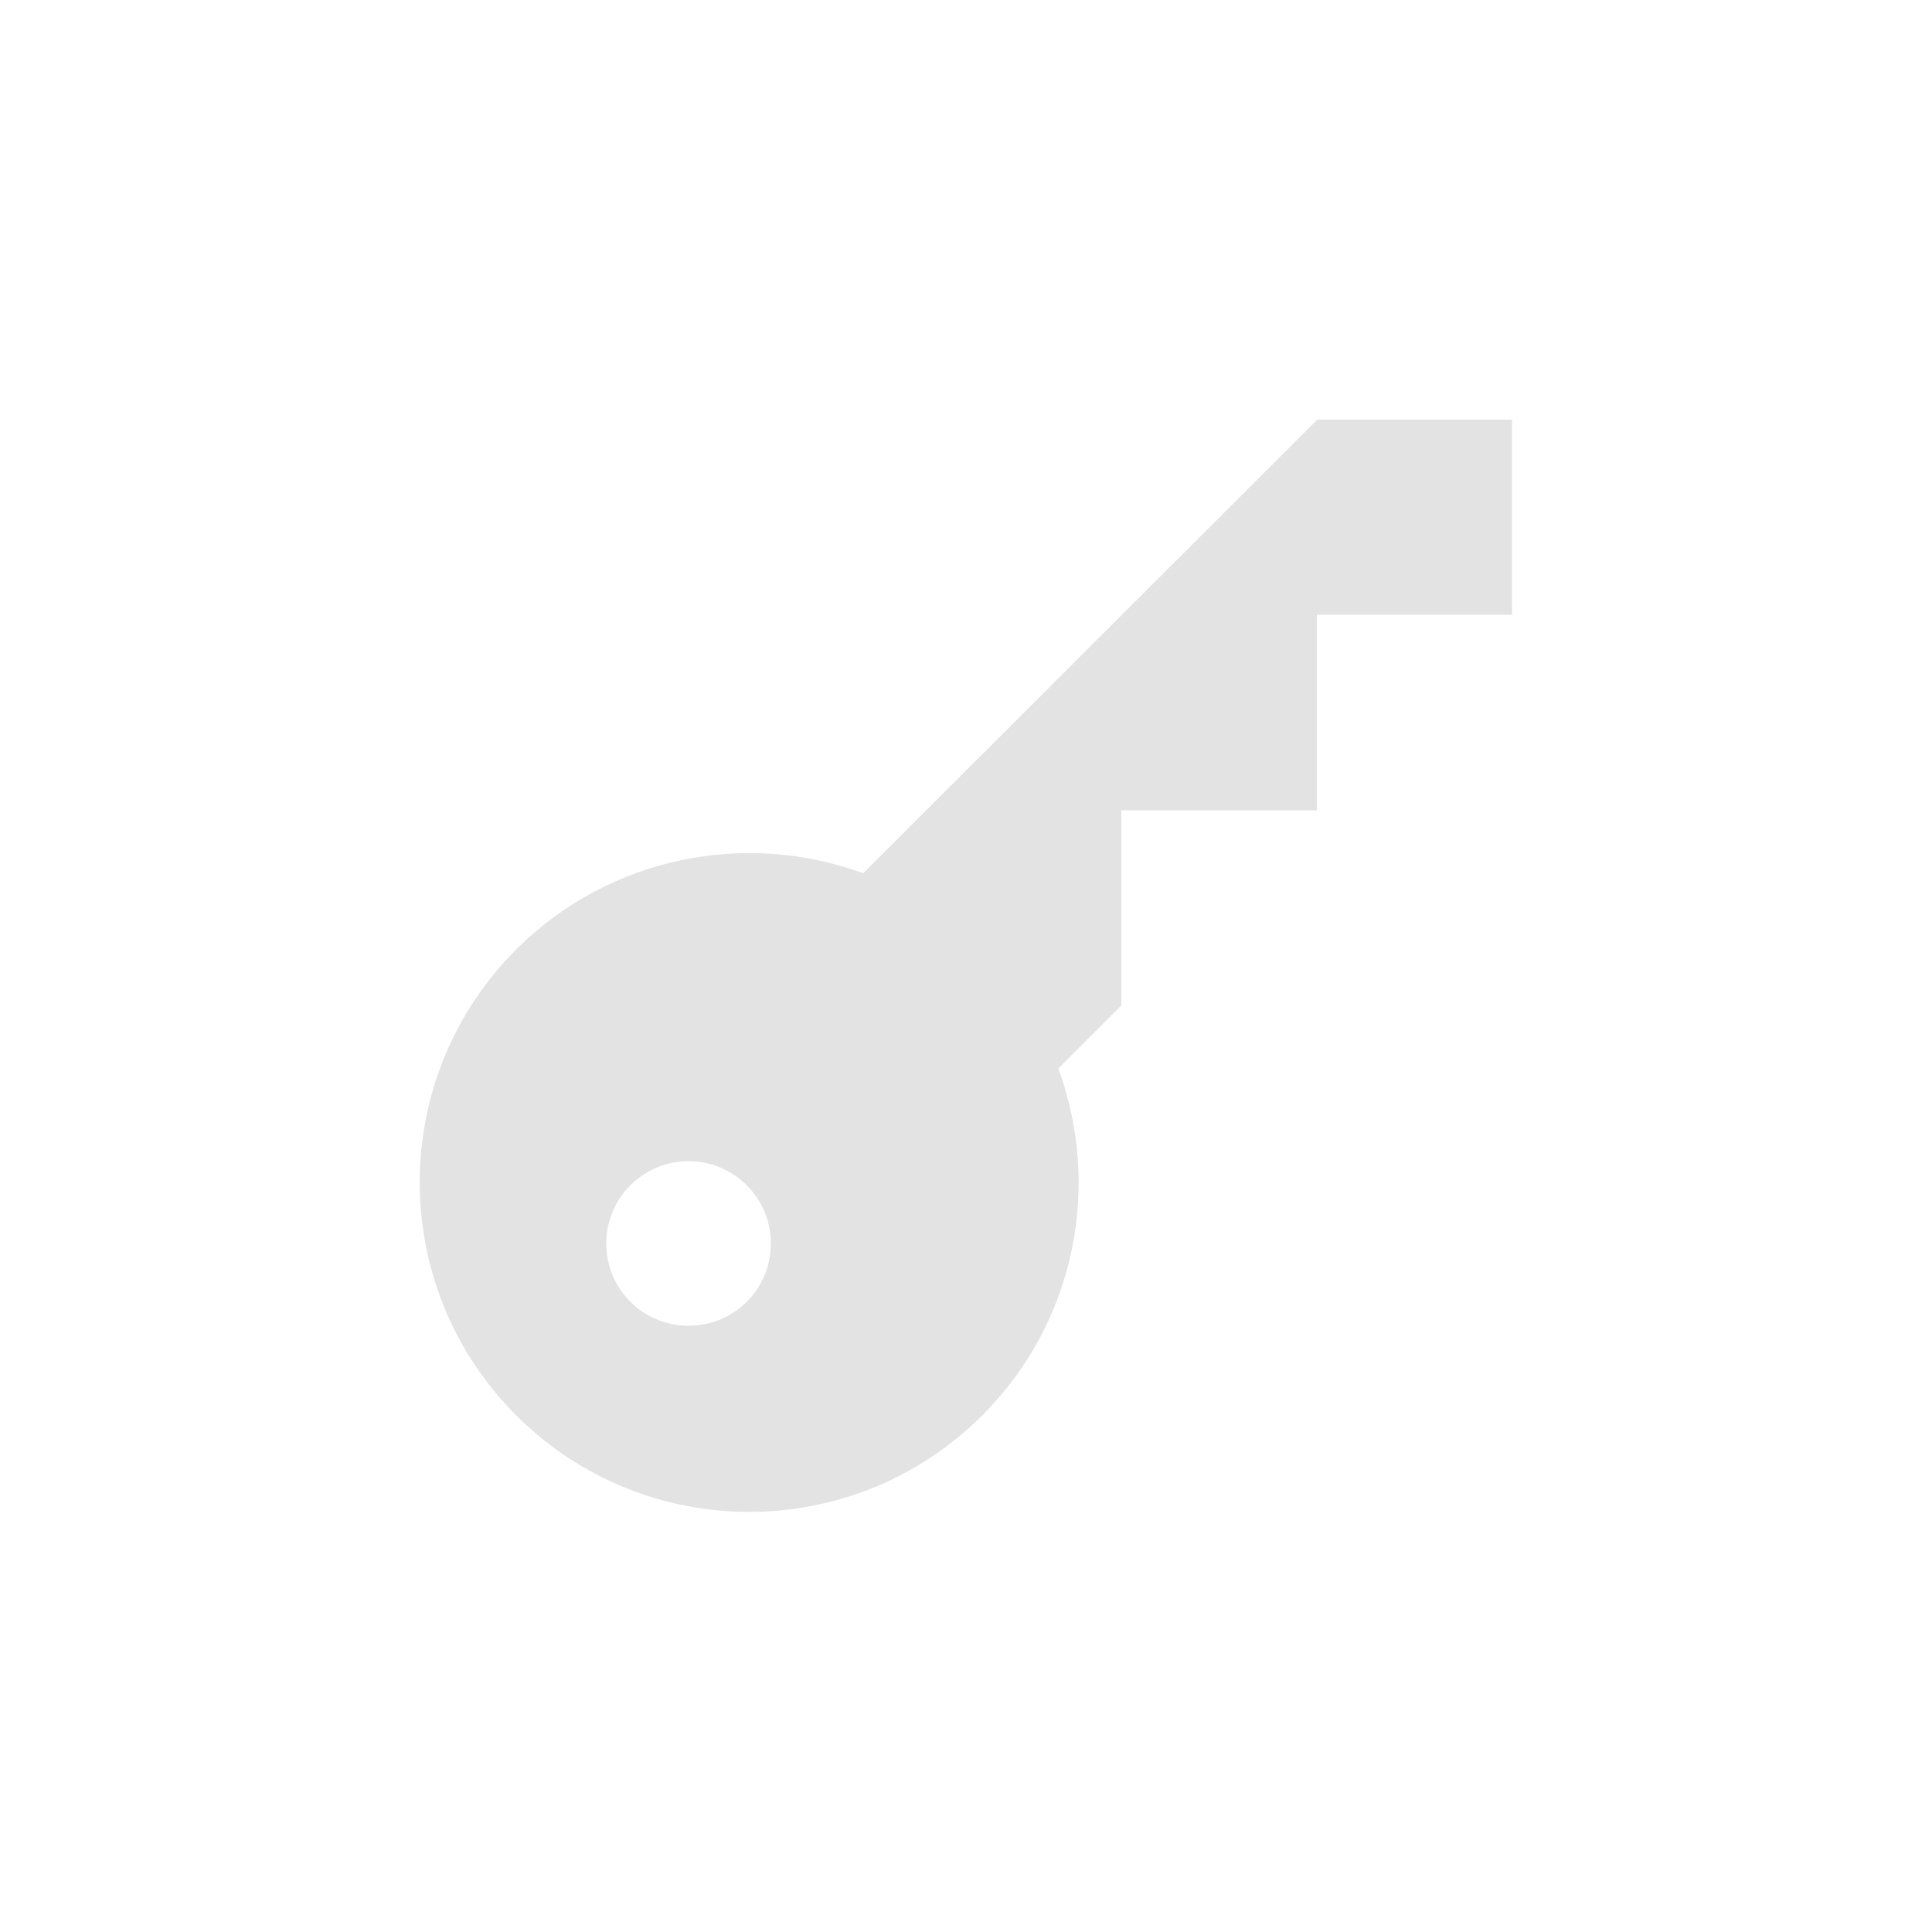 <?xml version="1.0" encoding="utf-8"?>
<!-- Generator: Adobe Illustrator 19.0.0, SVG Export Plug-In . SVG Version: 6.00 Build 0)  -->
<svg version="1.1" id="Vrstva_1" xmlns="http://www.w3.org/2000/svg" xmlns:xlink="http://www.w3.org/1999/xlink" x="0px" y="0px"
	 viewBox="0 0 500 500" style="enable-background:new 0 0 500 500;" xml:space="preserve">
<style type="text/css">
	.st0{fill:#E3E3E3;}
</style>
<path class="st0" d="M340.8,108.7L223.4,226c-30.2-11.1-65.5-4.5-89.8,19.7c-33.3,33.3-33.3,87.3,0,120.6
	c33.3,33.3,87.3,33.3,120.6,0c24.3-24.3,30.8-59.5,19.7-89.8l16.3-16.3v-50.5h50.6v-50.6h50.5v-50.5H340.8z M178.2,343.1
	c-11.8,0-21.3-9.5-21.3-21.3s9.6-21.3,21.3-21.3s21.3,9.5,21.3,21.3S190,343.1,178.2,343.1z"/>
</svg>
